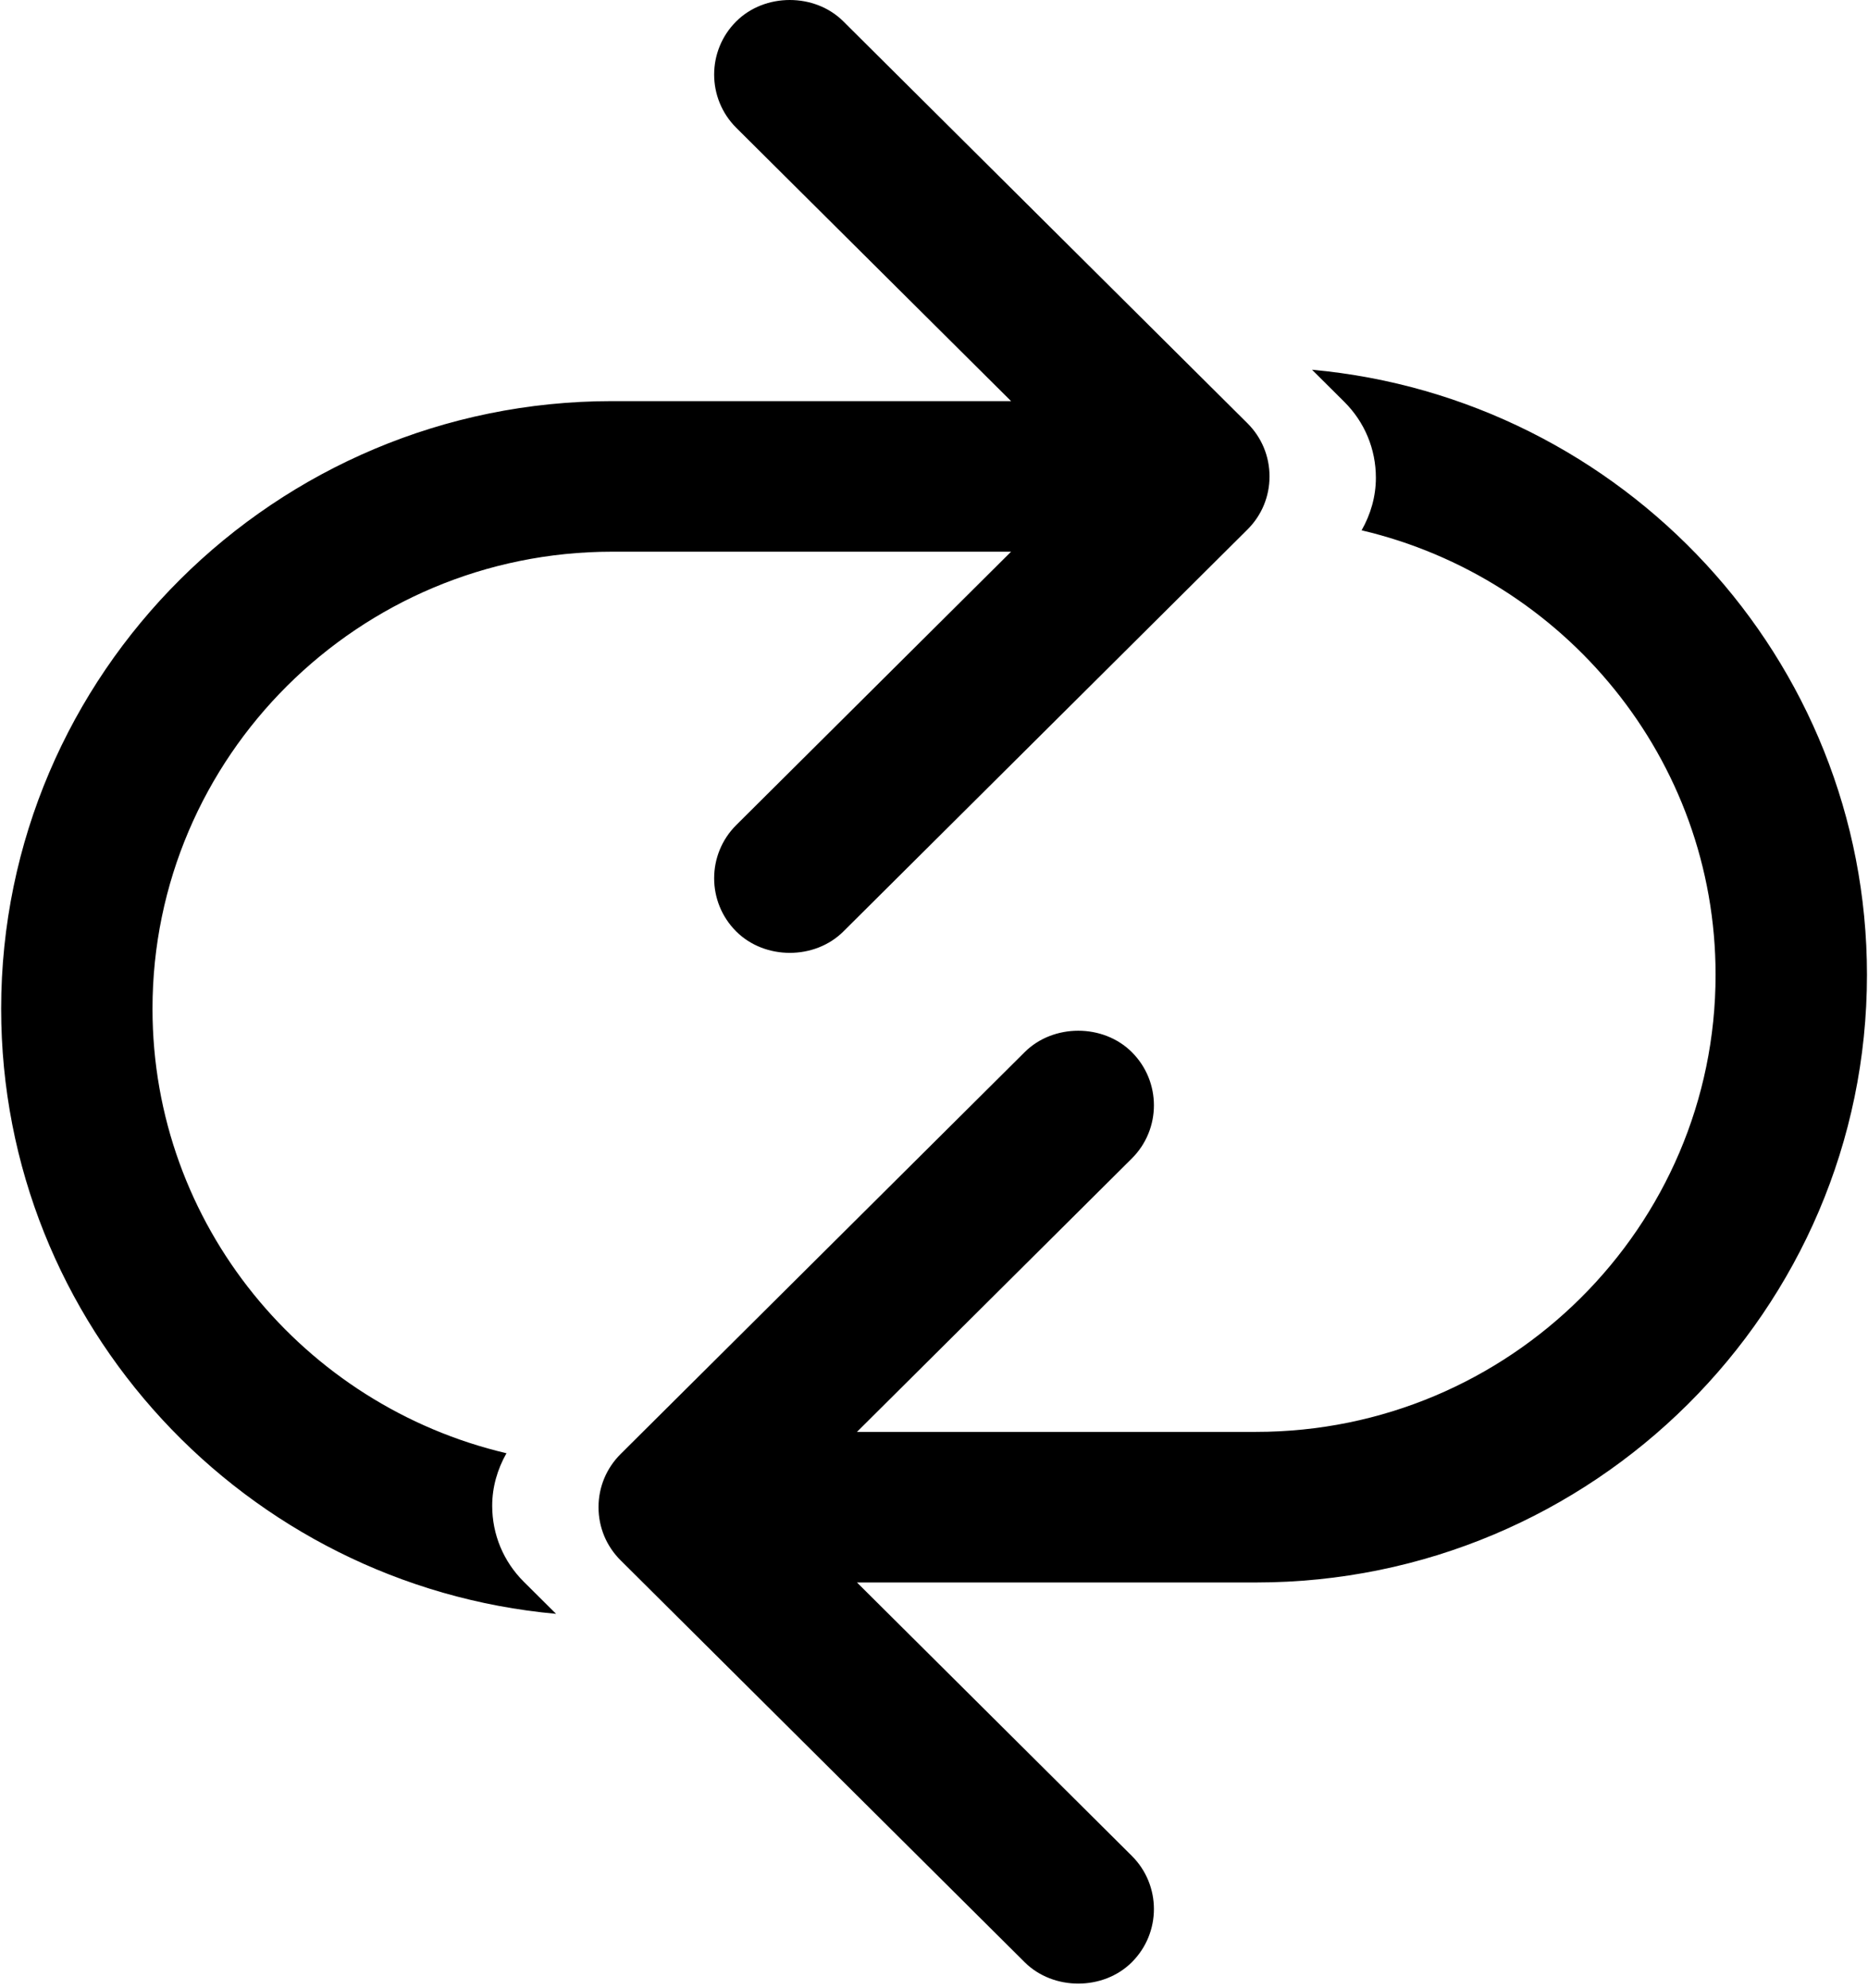 <?xml version="1.0" encoding="UTF-8"?> <svg xmlns="http://www.w3.org/2000/svg" width="47" height="50" viewBox="0 0 47 50" fill="none"><g clip-path="url(#clip0_21_169)"><path d="M46.974 24.521C46.974 32.95 40.078 39.807 31.601 39.807H21.562L28.476 46.683C29.219 47.421 29.219 48.623 28.476 49.361C27.758 50.076 26.502 50.076 25.783 49.361L15.617 39.252C15.257 38.895 15.059 38.419 15.059 37.913C15.059 37.407 15.258 36.931 15.617 36.574L25.783 26.465C26.501 25.75 27.756 25.748 28.476 26.465C29.219 27.204 29.219 28.405 28.476 29.143L21.562 36.019H31.601C37.978 36.019 43.165 30.861 43.165 24.52C43.165 19.091 39.356 14.539 34.259 13.34C34.486 12.94 34.618 12.491 34.618 12.019C34.618 11.295 34.335 10.616 33.821 10.106L33.011 9.301C40.828 10.012 46.974 16.564 46.974 24.521ZM12.384 37.878C12.384 37.405 12.516 36.957 12.743 36.556C7.646 35.358 3.837 30.806 3.837 25.376C3.837 19.037 9.024 13.878 15.401 13.878H25.439L18.525 20.754C17.783 21.492 17.783 22.694 18.525 23.432C19.246 24.149 20.5 24.148 21.219 23.432L31.384 13.323C31.745 12.966 31.942 12.49 31.942 11.984C31.942 11.478 31.744 11.002 31.384 10.645L21.218 0.537C20.499 -0.179 19.244 -0.179 18.525 0.537C17.783 1.275 17.783 2.476 18.525 3.215L25.439 10.09H15.401C6.924 10.09 0.029 16.947 0.029 25.376C0.029 33.332 6.173 39.885 13.991 40.596L13.181 39.791C12.667 39.28 12.384 38.601 12.384 37.878Z" fill="black"></path></g><defs><clipPath id="clip0_21_169"><rect width="47" height="50" fill="white"></rect></clipPath></defs></svg> 